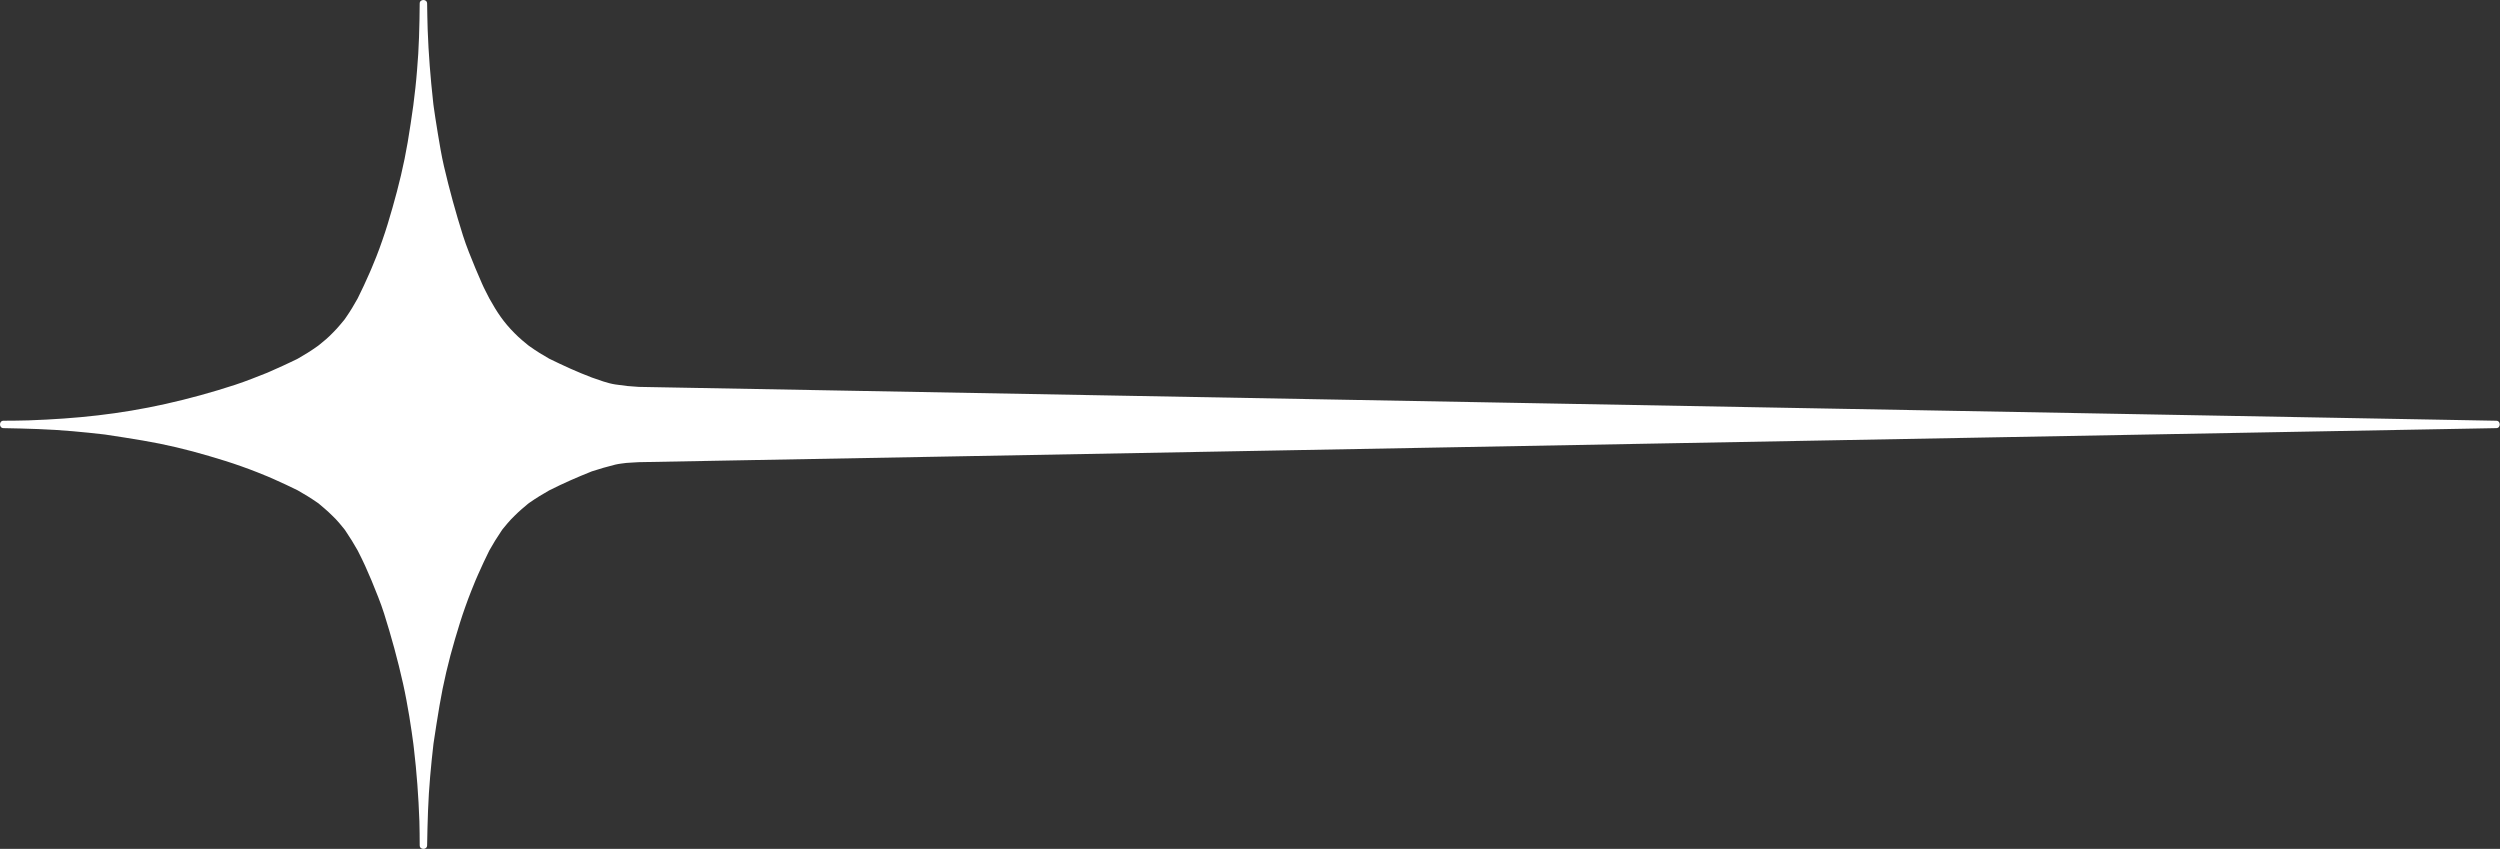 <?xml version="1.0" encoding="UTF-8" standalone="no"?><svg xmlns="http://www.w3.org/2000/svg" xmlns:xlink="http://www.w3.org/1999/xlink" fill="#000000" height="116.8" preserveAspectRatio="xMidYMid meet" version="1" viewBox="-0.0 -0.0 344.0 116.8" width="344" zoomAndPan="magnify"><rect x="-0.0" y="-0.0" width="344.0" height="116.8" fill="#333333" stroke="none"/><g id="change1_1"><path d="M343.471,57.893c-4.135-0.076-8.27-0.15-12.404-0.227c-10.791-0.196-21.582-0.393-32.375-0.59 c-15.029-0.273-30.059-0.547-45.09-0.82c-16.85-0.308-33.699-0.614-50.549-0.922c-16.252-0.295-32.502-0.592-48.754-0.888 c-13.234-0.241-26.468-0.481-39.703-0.724c-7.798-0.142-15.597-0.283-23.396-0.426c-1.105-0.02-2.21-0.04-3.316-0.061 c-1.315-0.078-1.907-0.137-3.208-0.334c-1.107-0.168-2.192-0.594-3.245-0.957c-1.091-0.414-1.803-0.719-2.946-1.219 c-0.985-0.431-1.948-0.908-2.917-1.371c-0.925-0.525-1.787-1.055-2.652-1.674c-0.072-0.051-0.145-0.103-0.216-0.154 c-0.011-0.01-0.025-0.021-0.044-0.037c-0.262-0.218-0.524-0.436-0.786-0.652c-0.378-0.314-0.717-0.642-1.064-0.989 c-1.517-1.519-2.404-2.862-3.479-4.792c-0.335-0.68-0.711-1.352-1.01-2.049c-0.163-0.379-0.326-0.758-0.489-1.137 c-0.101-0.234-0.202-0.469-0.302-0.703c-0.054-0.125-0.168-0.4-0.1-0.232c-0.61-1.494-1.236-2.986-1.722-4.525 c-0.997-3.16-1.867-6.323-2.619-9.551c-0.343-1.473-0.584-2.973-0.835-4.464c-0.121-0.72-0.239-1.438-0.345-2.161 c-0.076-0.519-0.152-1.037-0.228-1.555c-0.008-0.061-0.059-0.467-0.027-0.178c-0.018-0.168-0.037-0.335-0.055-0.502 c-0.364-3.307-0.629-6.607-0.748-9.933c-0.042-1.19-0.055-2.383-0.076-3.574C58.773,0.16,58.515-0.004,58.257,0 C58-0.003,57.743,0.161,57.75,0.493c-0.027,3.087-0.094,6.172-0.371,9.249c-0.07,0.776-0.126,1.555-0.219,2.329 c-0.062,0.519-0.124,1.036-0.185,1.556c-0.026,0.223-0.053,0.445-0.08,0.668c-0.007,0.059-0.014,0.119-0.021,0.179 c0,0.005-0.001,0.007-0.001,0.011c-0.236,1.711-0.493,3.411-0.779,5.114c-0.51,3.03-1.246,6.04-2.09,8.993 c-0.429,1.502-0.872,3.002-1.395,4.476c-0.265,0.747-0.519,1.495-0.819,2.229c-0.198,0.482-0.396,0.965-0.593,1.448 c-0.06,0.146-0.111,0.267-0.06,0.147c-0.086,0.2-0.172,0.4-0.258,0.601c-0.52,1.21-1.079,2.384-1.661,3.563 c-0.499,0.895-0.997,1.739-1.582,2.579c-0.061,0.087-0.121,0.175-0.182,0.261c-0.018,0.025-0.03,0.043-0.038,0.057 c-0.2,0.24-0.4,0.481-0.6,0.723c-0.314,0.377-0.628,0.723-0.976,1.07c-0.317,0.318-0.625,0.641-0.97,0.928 c-0.277,0.23-0.554,0.46-0.83,0.689c-0.08,0.066-0.16,0.133-0.24,0.199c0.191-0.158-0.052,0.033-0.086,0.057 c-0.895,0.641-1.782,1.192-2.739,1.736c-0.69,0.328-1.375,0.674-2.072,0.986c-0.374,0.167-0.749,0.334-1.123,0.502 c-0.232,0.104-0.463,0.207-0.695,0.311c-0.125,0.056-0.395,0.169-0.229,0.104c-1.496,0.589-2.992,1.199-4.521,1.699 c-3.146,1.027-6.313,1.901-9.543,2.623c-6.366,1.423-12.267,2.029-18.837,2.264c-1.153,0.041-2.308,0.038-3.462,0.049 C0.162,57.887-0.002,58.143,0,58.4c-0.003,0.258,0.161,0.516,0.493,0.513c3.168,0.058,6.332,0.138,9.489,0.421 c0.755,0.068,1.51,0.131,2.264,0.215c0.534,0.059,1.068,0.117,1.602,0.176c0.182,0.02,0.364,0.041,0.546,0.061 c0.021,0.002,0.061,0.008,0.079,0.01c0.027,0.005,0.054,0.009,0.082,0.013c1.708,0.253,3.41,0.524,5.112,0.811 c3.075,0.517,6.138,1.251,9.127,2.136c1.492,0.441,2.98,0.894,4.445,1.42c0.742,0.266,1.479,0.533,2.209,0.828 c0.454,0.185,0.908,0.368,1.361,0.552c0.018,0.007,0.03,0.013,0.039,0.015c0.018,0.009,0.044,0.021,0.087,0.039 c0.259,0.113,0.518,0.226,0.777,0.338c1.104,0.481,2.182,1.002,3.264,1.531c0.918,0.521,1.786,1.049,2.651,1.652 c0.072,0.051,0.145,0.101,0.217,0.15c0.011,0.01,0.025,0.021,0.044,0.039c0.262,0.223,0.524,0.445,0.786,0.668 c0.372,0.314,0.716,0.643,1.064,0.984c0.316,0.31,0.621,0.609,0.903,0.949c0.227,0.273,0.454,0.547,0.68,0.82 c0.028,0.033,0.207,0.28,0.068,0.078c0.059,0.086,0.118,0.172,0.176,0.258c0.598,0.874,1.128,1.751,1.651,2.674 c0.336,0.689,0.705,1.371,1.011,2.074c0.173,0.396,0.346,0.795,0.519,1.191c0.101,0.232,0.202,0.465,0.303,0.697 c0.024,0.056,0.049,0.112,0.074,0.169c0.004,0.01,0.009,0.021,0.015,0.038c0.601,1.486,1.229,2.975,1.712,4.506 c1.005,3.187,1.882,6.385,2.61,9.645c0.333,1.492,0.604,2.998,0.858,4.504c0.121,0.717,0.232,1.43,0.332,2.15 c0.069,0.496,0.138,0.994,0.207,1.492c0.009,0.064,0.016,0.115,0.02,0.146c0.022,0.188,0.045,0.377,0.067,0.566 c0.396,3.35,0.643,6.695,0.762,10.066c0.039,1.105,0.033,2.211,0.043,3.316c-0.006,0.332,0.25,0.496,0.507,0.494 c0.258,0.004,0.517-0.16,0.514-0.494c0.056-3.17,0.136-6.336,0.42-9.494c0.068-0.758,0.132-1.516,0.214-2.27 c0.059-0.541,0.118-1.08,0.177-1.619c0.02-0.184,0.04-0.367,0.06-0.551c0.002-0.023,0.008-0.064,0.011-0.082 c0.004-0.027,0.008-0.053,0.012-0.08c0.253-1.709,0.523-3.412,0.81-5.117c0.519-3.084,1.248-6.16,2.134-9.158 c0.441-1.493,0.894-2.982,1.419-4.448c0.266-0.743,0.533-1.479,0.829-2.212c0.184-0.453,0.367-0.908,0.551-1.361 c0.007-0.02,0.012-0.032,0.016-0.041c0.008-0.018,0.02-0.044,0.038-0.086c0.113-0.258,0.226-0.518,0.338-0.777 c0.48-1.104,1.001-2.184,1.529-3.266c0.522-0.924,1.053-1.8,1.651-2.674c0.051-0.074,0.101-0.148,0.151-0.223 c0.003-0.004,0.004-0.006,0.006-0.009c0.008-0.01,0.018-0.021,0.029-0.035c0.218-0.263,0.435-0.524,0.653-0.787 c0.313-0.377,0.638-0.709,0.988-1.052c0.315-0.31,0.626-0.612,0.962-0.898c0.273-0.231,0.546-0.463,0.819-0.695 c0.033-0.028,0.28-0.213,0.078-0.072c0.084-0.059,0.168-0.117,0.253-0.176c0.866-0.604,1.733-1.131,2.652-1.652 c2.098-1.05,3.764-1.775,5.863-2.617c1.074-0.352,2.132-0.656,3.23-0.928c0.537-0.132,1.113-0.17,1.659-0.252 c-0.257,0.039,0.045,0.006,0.092,0.004c0.21-0.014,0.42-0.025,0.63-0.039c0.281-0.016,0.562-0.033,0.842-0.049 c4.135-0.076,8.27-0.152,12.404-0.229c10.792-0.197,21.583-0.395,32.375-0.592c15.03-0.275,30.06-0.551,45.089-0.826 c16.851-0.309,33.7-0.617,50.551-0.926c16.25-0.299,32.502-0.596,48.754-0.894c13.233-0.242,26.468-0.485,39.701-0.728 c7.799-0.143,15.598-0.285,23.396-0.428c1.105-0.021,2.211-0.041,3.316-0.062c0.334,0.007,0.496-0.252,0.492-0.511 C343.967,58.145,343.805,57.887,343.471,57.893z" fill="#ffffff"/></g></svg>